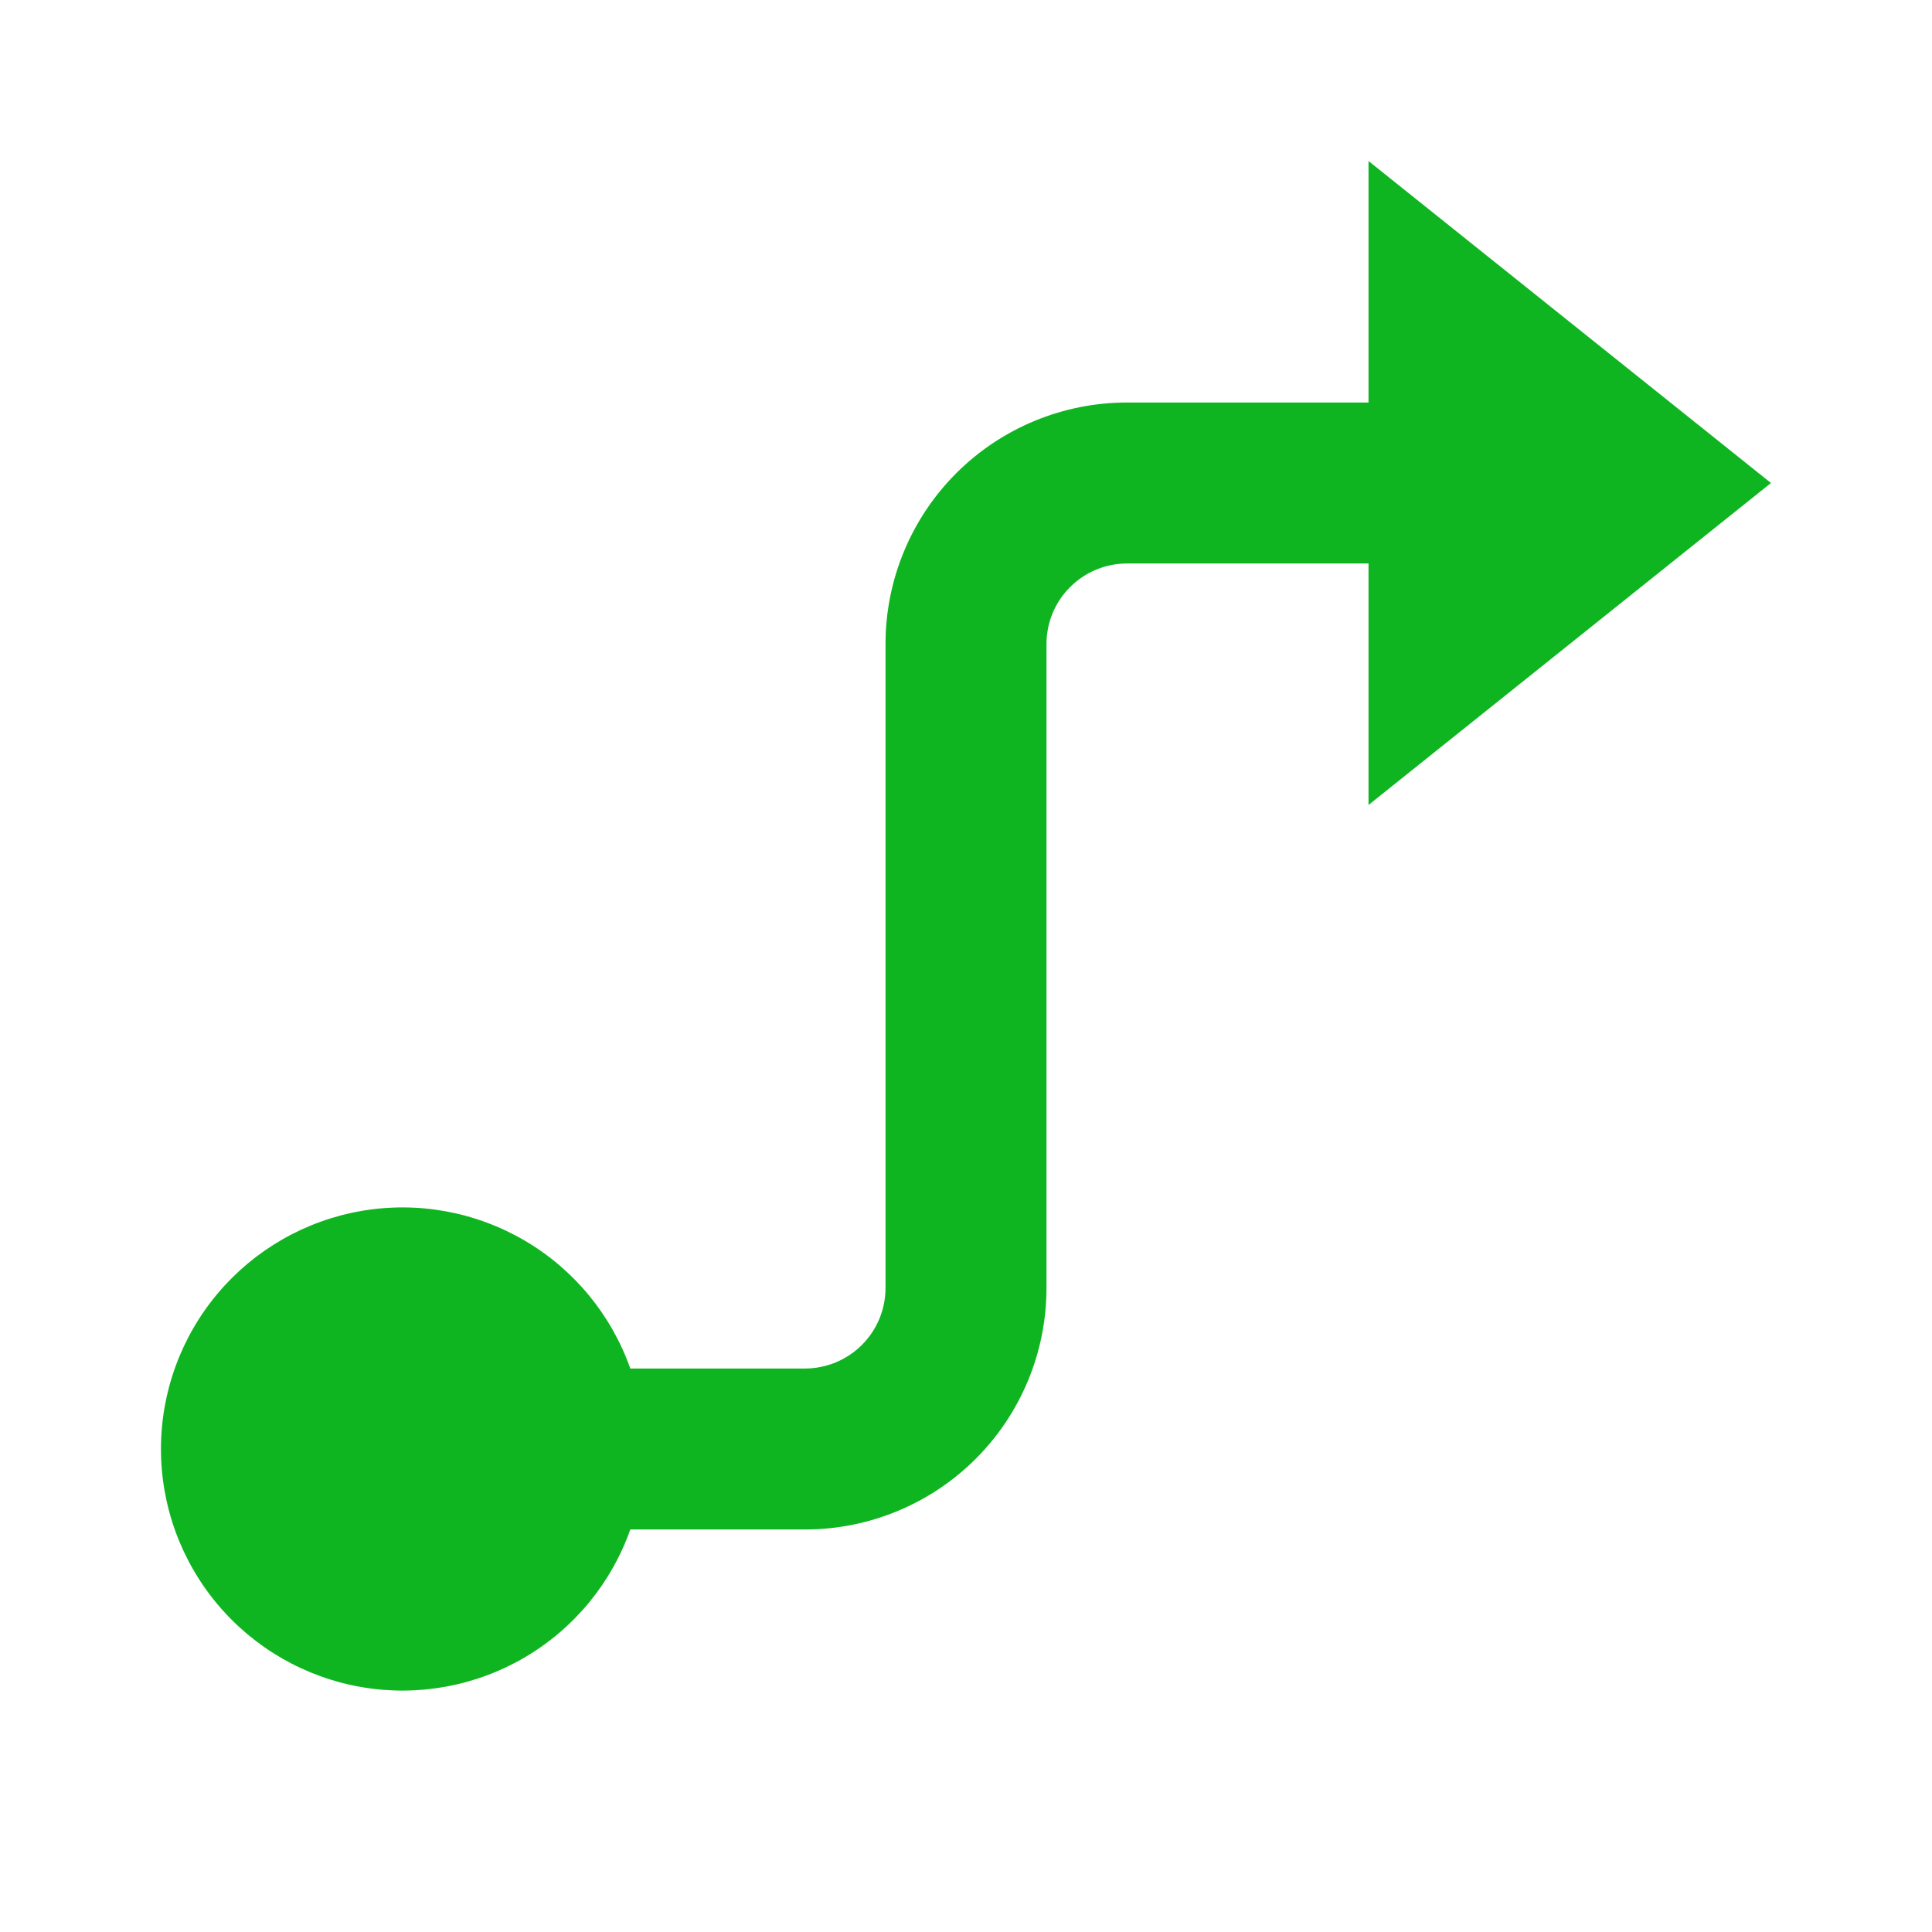 <svg width="65" height="65" viewBox="0 0 65 65" fill="none" xmlns="http://www.w3.org/2000/svg">
<g clip-path="url(#clip0_308_5470)">
<path d="M35.208 21.667V43.333C35.208 45.488 34.352 47.555 32.829 49.079C31.305 50.602 29.238 51.458 27.083 51.458H21.206C20.567 53.266 19.31 54.79 17.656 55.76C16.002 56.73 14.059 57.085 12.169 56.761C10.279 56.437 8.565 55.455 7.329 53.989C6.093 52.523 5.415 50.667 5.415 48.75C5.415 46.833 6.093 44.977 7.329 43.511C8.565 42.045 10.279 41.063 12.169 40.739C14.059 40.415 16.002 40.77 17.656 41.74C19.31 42.71 20.567 44.234 21.206 46.042H27.083C27.802 46.042 28.491 45.756 28.998 45.248C29.506 44.74 29.792 44.052 29.792 43.333V21.667C29.792 19.512 30.648 17.445 32.171 15.921C33.695 14.398 35.762 13.542 37.917 13.542H46.042V5.417L59.583 16.25L46.042 27.083V18.958H37.917C37.198 18.958 36.51 19.244 36.002 19.752C35.494 20.259 35.208 20.948 35.208 21.667Z" fill="#0FB520"/>
</g>
<defs>
<clipPath id="clip0_308_5470">
<rect width="65" height="65" fill="white"/>
</clipPath>
</defs>
</svg>

